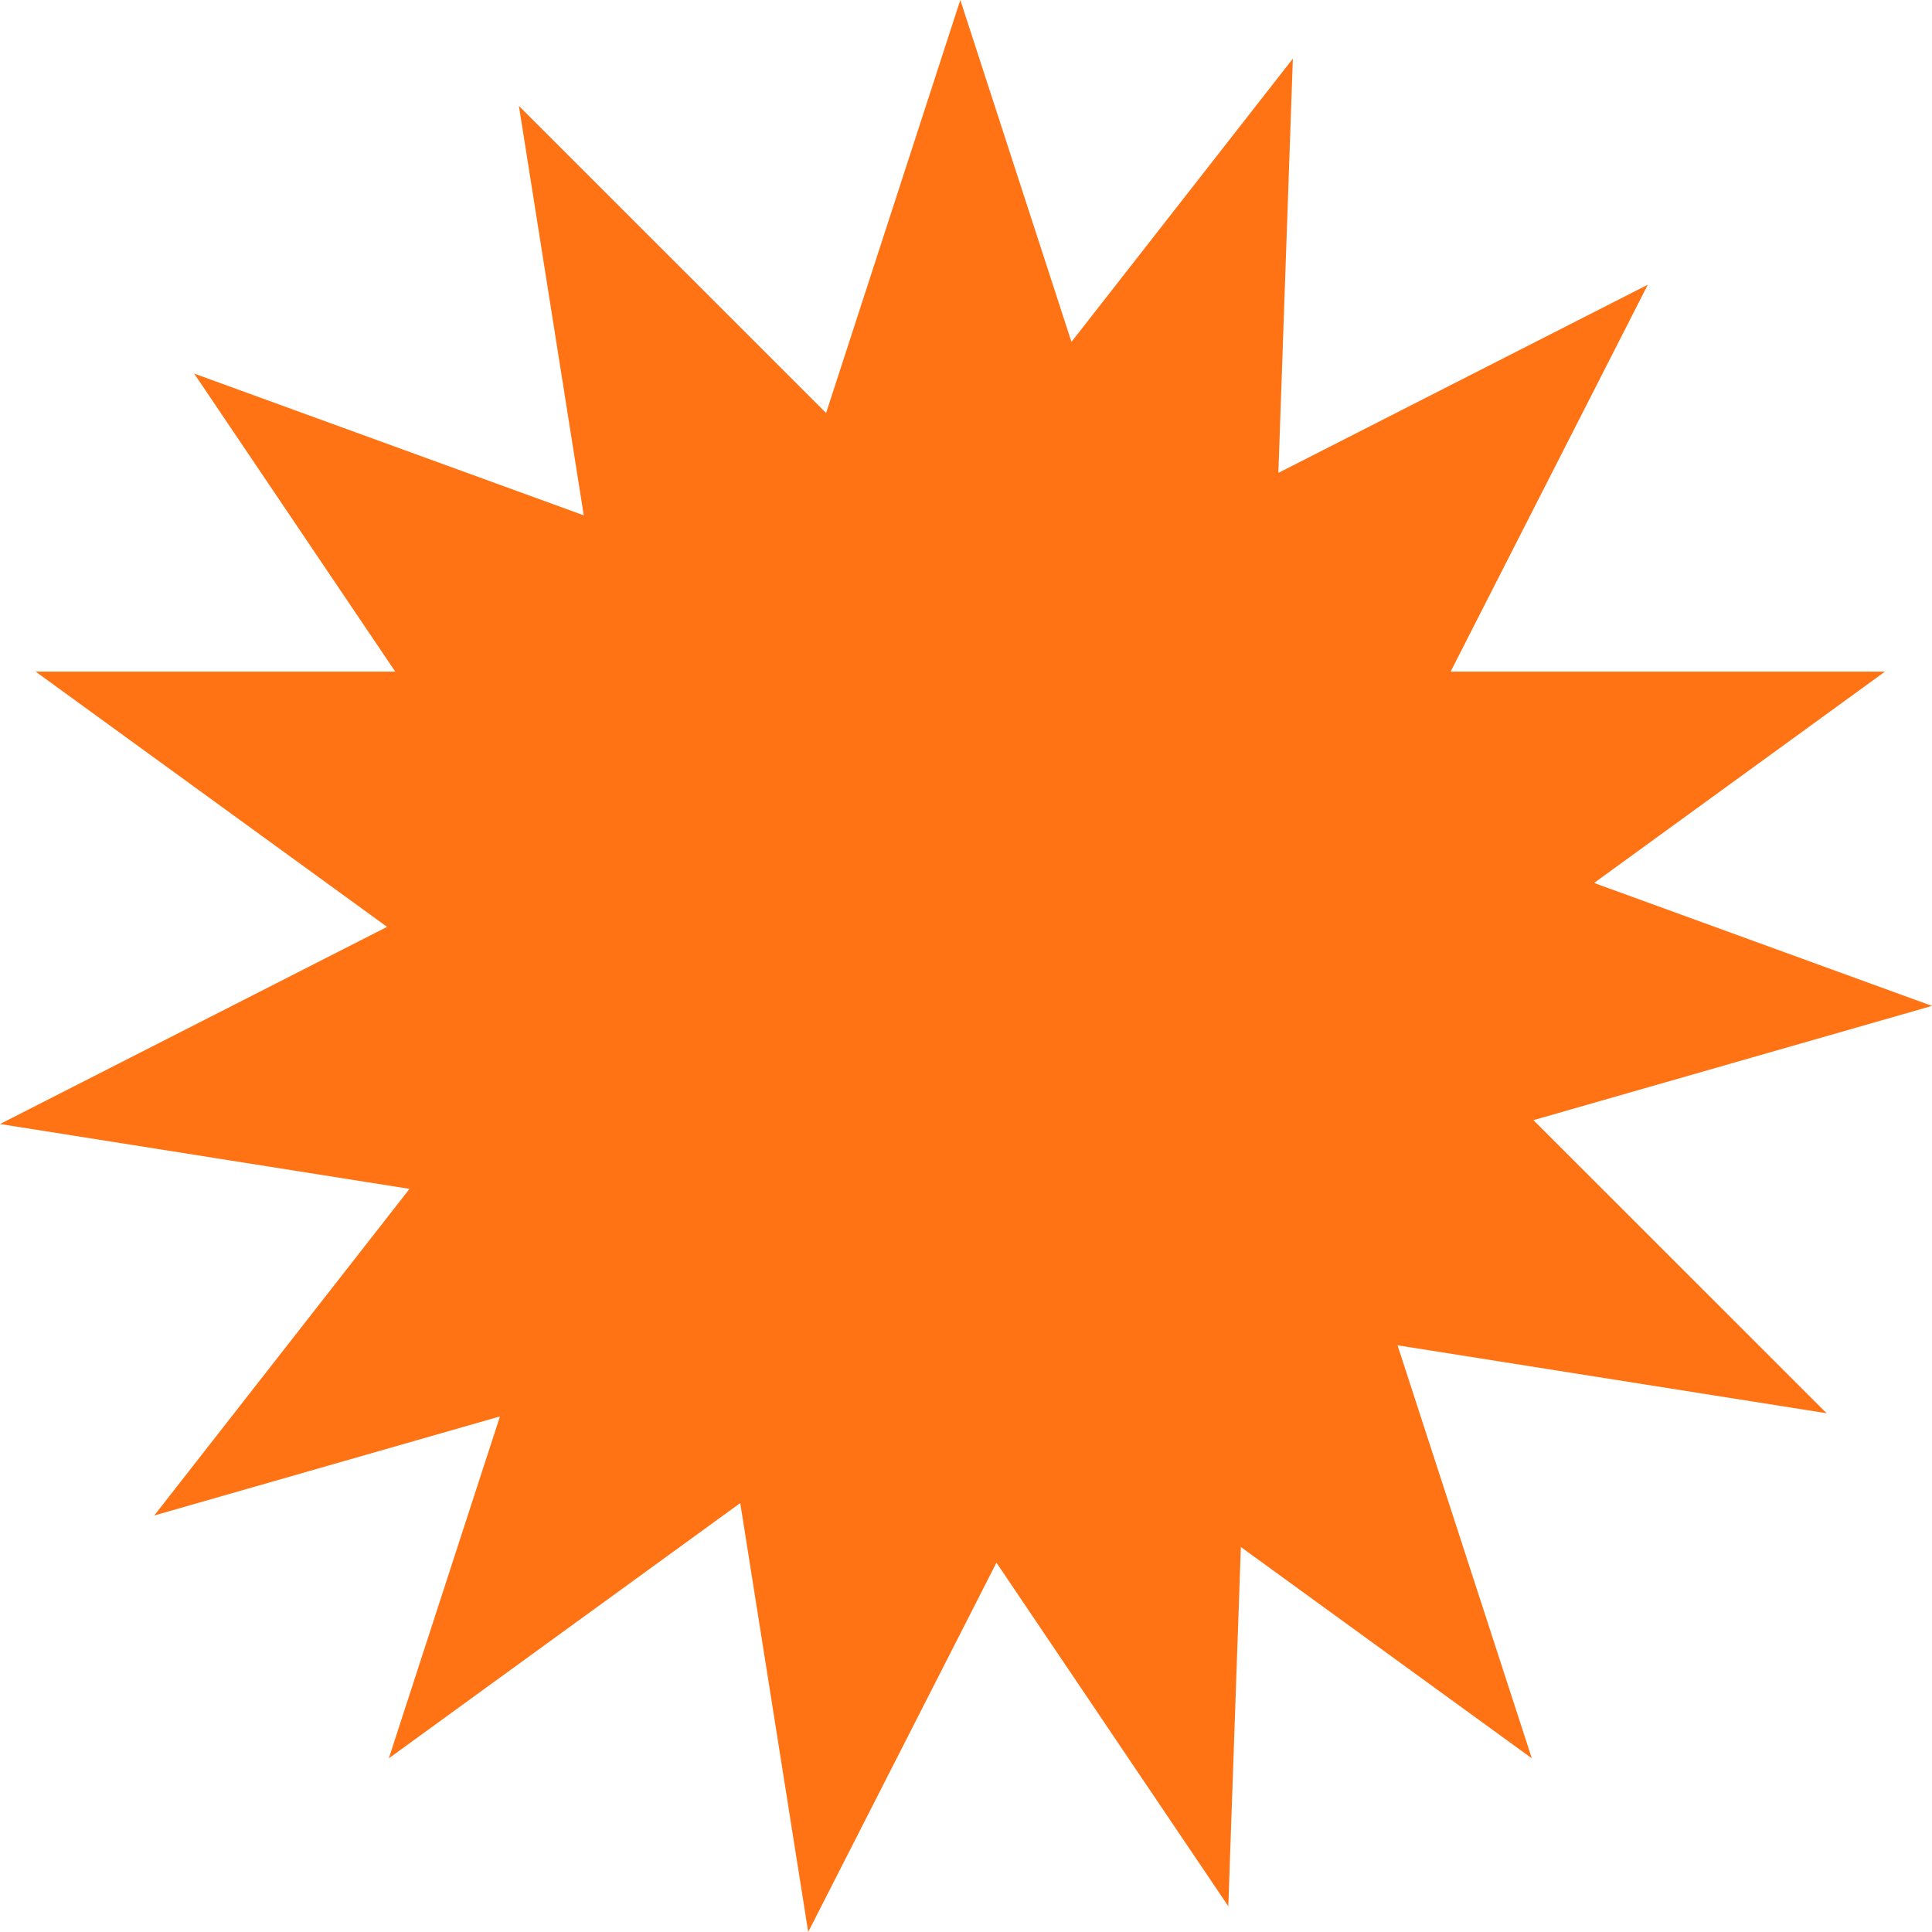 <svg width="67" height="67" viewBox="0 0 67 67" fill="none" xmlns="http://www.w3.org/2000/svg">
<path d="M33.303 0L37.157 11.857L44.835 2.033L44.333 16.399L57.145 9.873L50.306 23.291H65.37L55.281 30.62L67 34.884L53.178 38.846L63.346 49.01L48.466 46.654L53.122 60.977L43.032 53.649L42.597 66.109L34.556 54.192L28.028 67L25.671 52.125L13.484 60.977L17.338 49.12L5.349 52.556L14.202 41.229L0 38.98L13.423 32.143L1.235 23.291H13.707L6.733 12.955L20.244 17.871L17.995 3.674L28.648 14.323L33.303 0Z" fill="#FF7315"/>
</svg>
